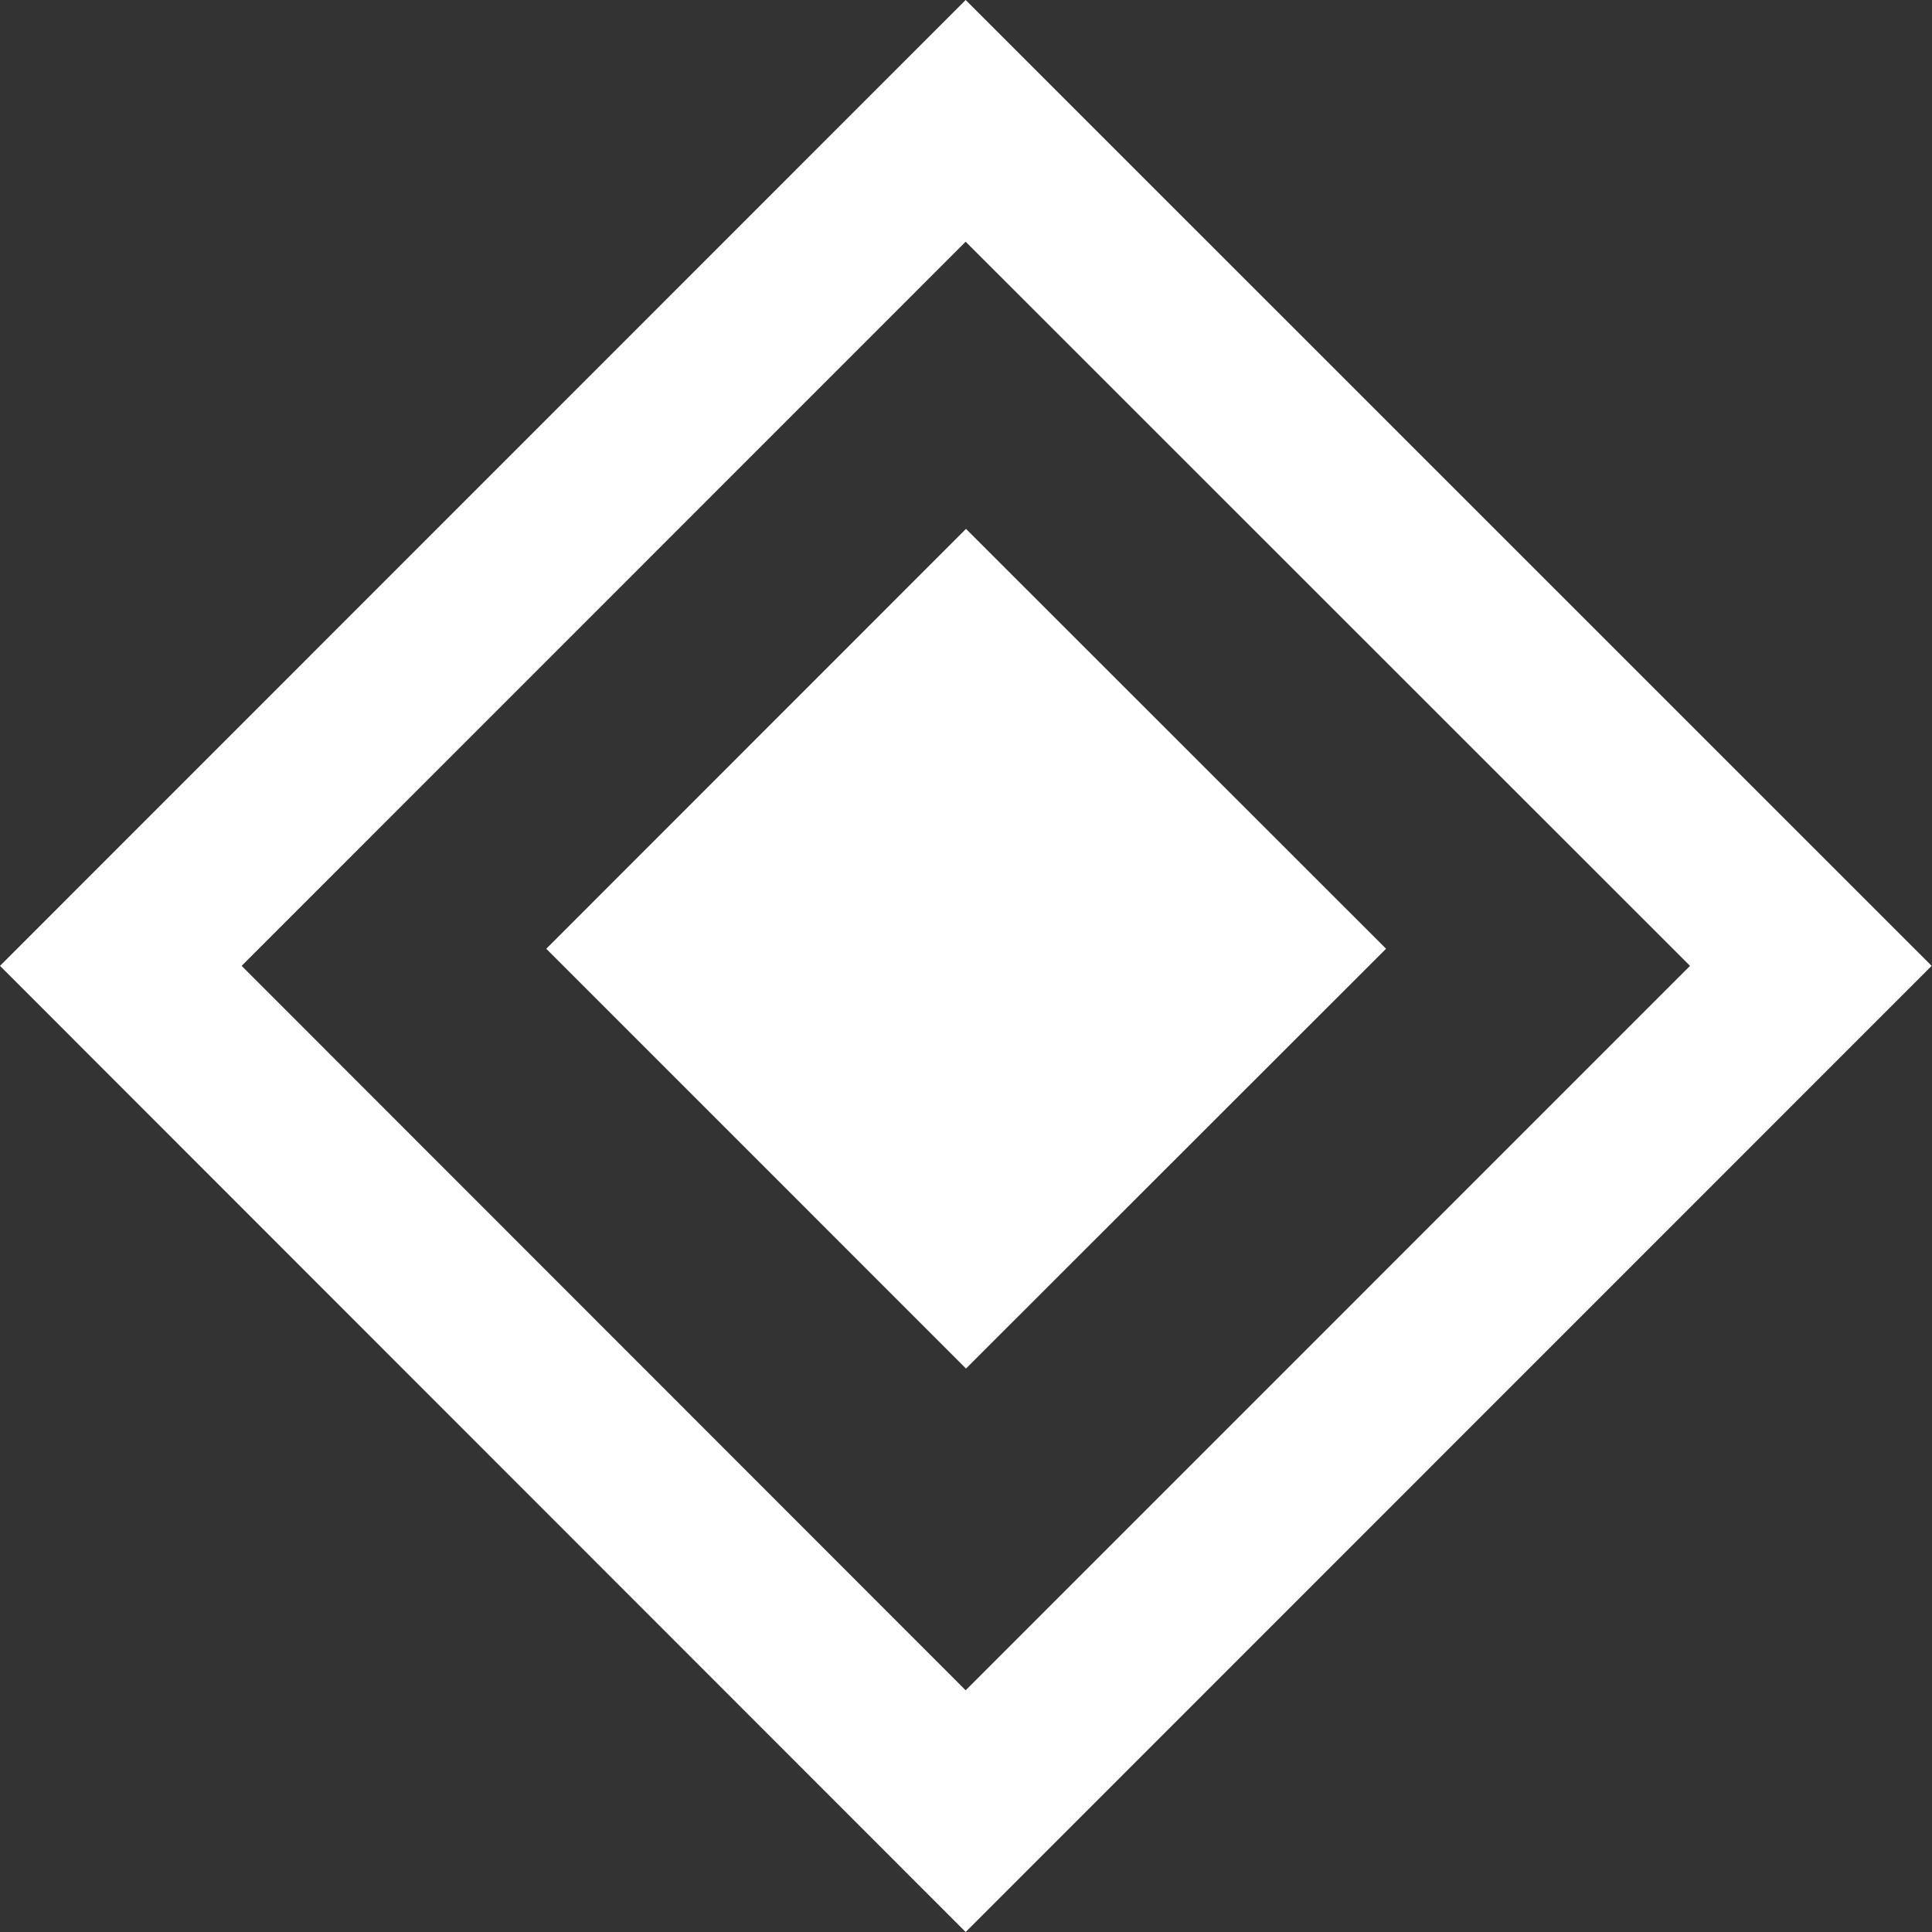 <svg xmlns="http://www.w3.org/2000/svg" width="28" height="28" viewBox="0 0 28 28" fill="none"><rect x="0" y="0" width="28" height="28" fill="#333333" stroke="none"/><g id="Capa_1" clip-path="url(#clip0_49_94)"><g id="Group"><path id="Vector" d="M13.999 9.415L9.666 13.749L13.999 18.084L18.332 13.749L13.999 9.415Z" fill="white"></path><path id="Vector_2" d="M14 19.834L7.917 13.75L14 7.665L20.088 13.75L14 19.834ZM11.419 13.75L14 16.331L16.581 13.75L14 11.168L11.419 13.75Z" fill="white"></path></g><path id="Vector_3" d="M13.995 28L0 13.998L13.995 0L27.995 13.998L13.995 28ZM3.502 13.998L13.995 24.497L24.493 13.998L13.995 3.503L3.502 13.998Z" fill="white"></path></g><defs><clipPath id="clip0_49_94"><rect width="28" height="28" fill="white"></rect></clipPath></defs></svg>